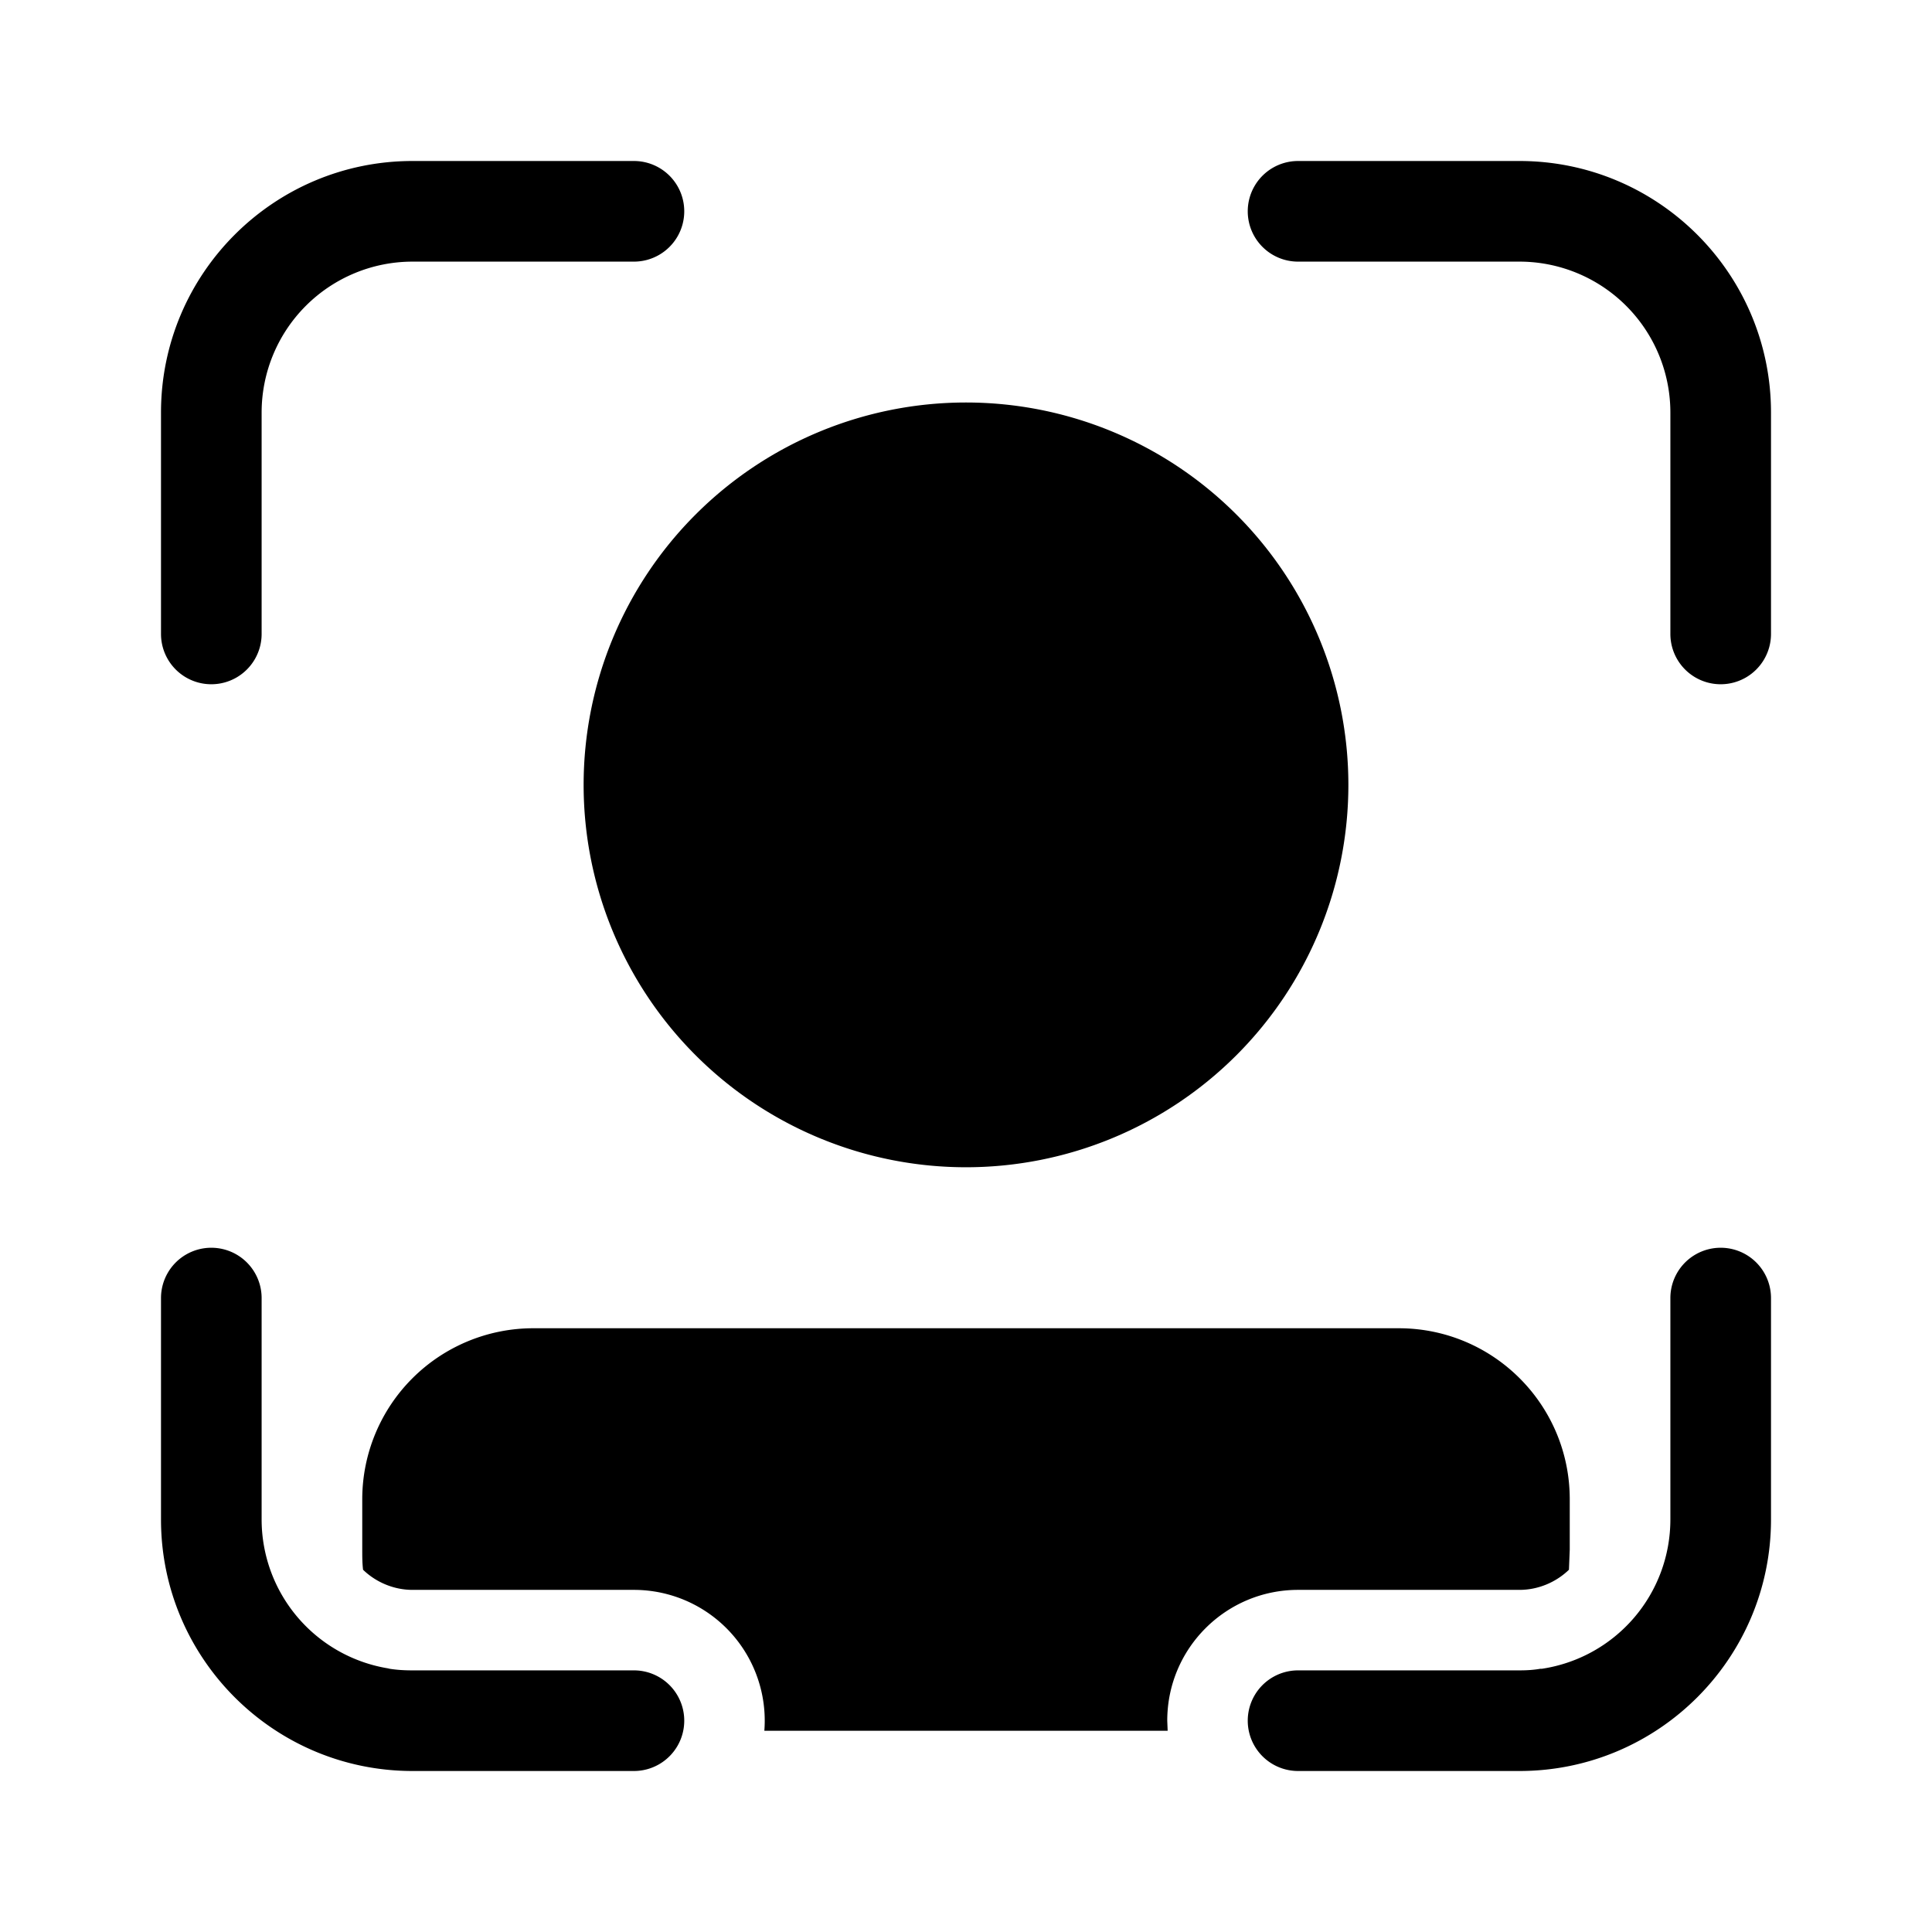 <svg width="48" height="48" viewBox="0 0 48 48" xmlns="http://www.w3.org/2000/svg"><path d="M10.25 6.5a3.75 3.75 0 0 0-3.75 3.75v5.5a1.25 1.25 0 1 1-2.5 0v-5.5C4 6.8 6.8 4 10.25 4h5.5a1.25 1.25 0 1 1 0 2.5h-5.5Zm0 35c-.2 0-.38-.01-.57-.04l-.04-.01a3.75 3.75 0 0 1-3.14-3.7v-5.5a1.25 1.25 0 1 0-2.5 0v5.5C4 41.2 6.8 44 10.25 44h5.5a1.25 1.25 0 0 0 0-2.5h-5.5ZM41.5 10.25a3.75 3.75 0 0 0-3.75-3.75h-5.5a1.25 1.25 0 1 1 0-2.5h5.5C41.2 4 44 6.8 44 10.25v5.5a1.25 1.25 0 1 1-2.5 0v-5.5ZM37.75 41.5c.18 0 .35-.01.52-.04h.04a3.75 3.75 0 0 0 3.19-3.71v-5.5a1.25 1.25 0 1 1 2.5 0v5.5C44 41.2 41.2 44 37.75 44h-5.5a1.25 1.25 0 0 1 0-2.5h5.5ZM29.01 43l-.01-.25c0-1.8 1.46-3.25 3.25-3.25h5.5c.48 0 .92-.2 1.23-.5l.02-.5v-1.25C39 34.9 37.1 33 34.75 33h-21.5A4.25 4.25 0 0 0 9 37.25v1.25c0 .17 0 .33.02.5.31.3.75.5 1.23.5h5.5a3.25 3.25 0 0 1 3.24 3.5h10.02ZM24 29a9.5 9.5 0 1 0 0-19 9.5 9.5 0 0 0 0 19Z"/></svg>